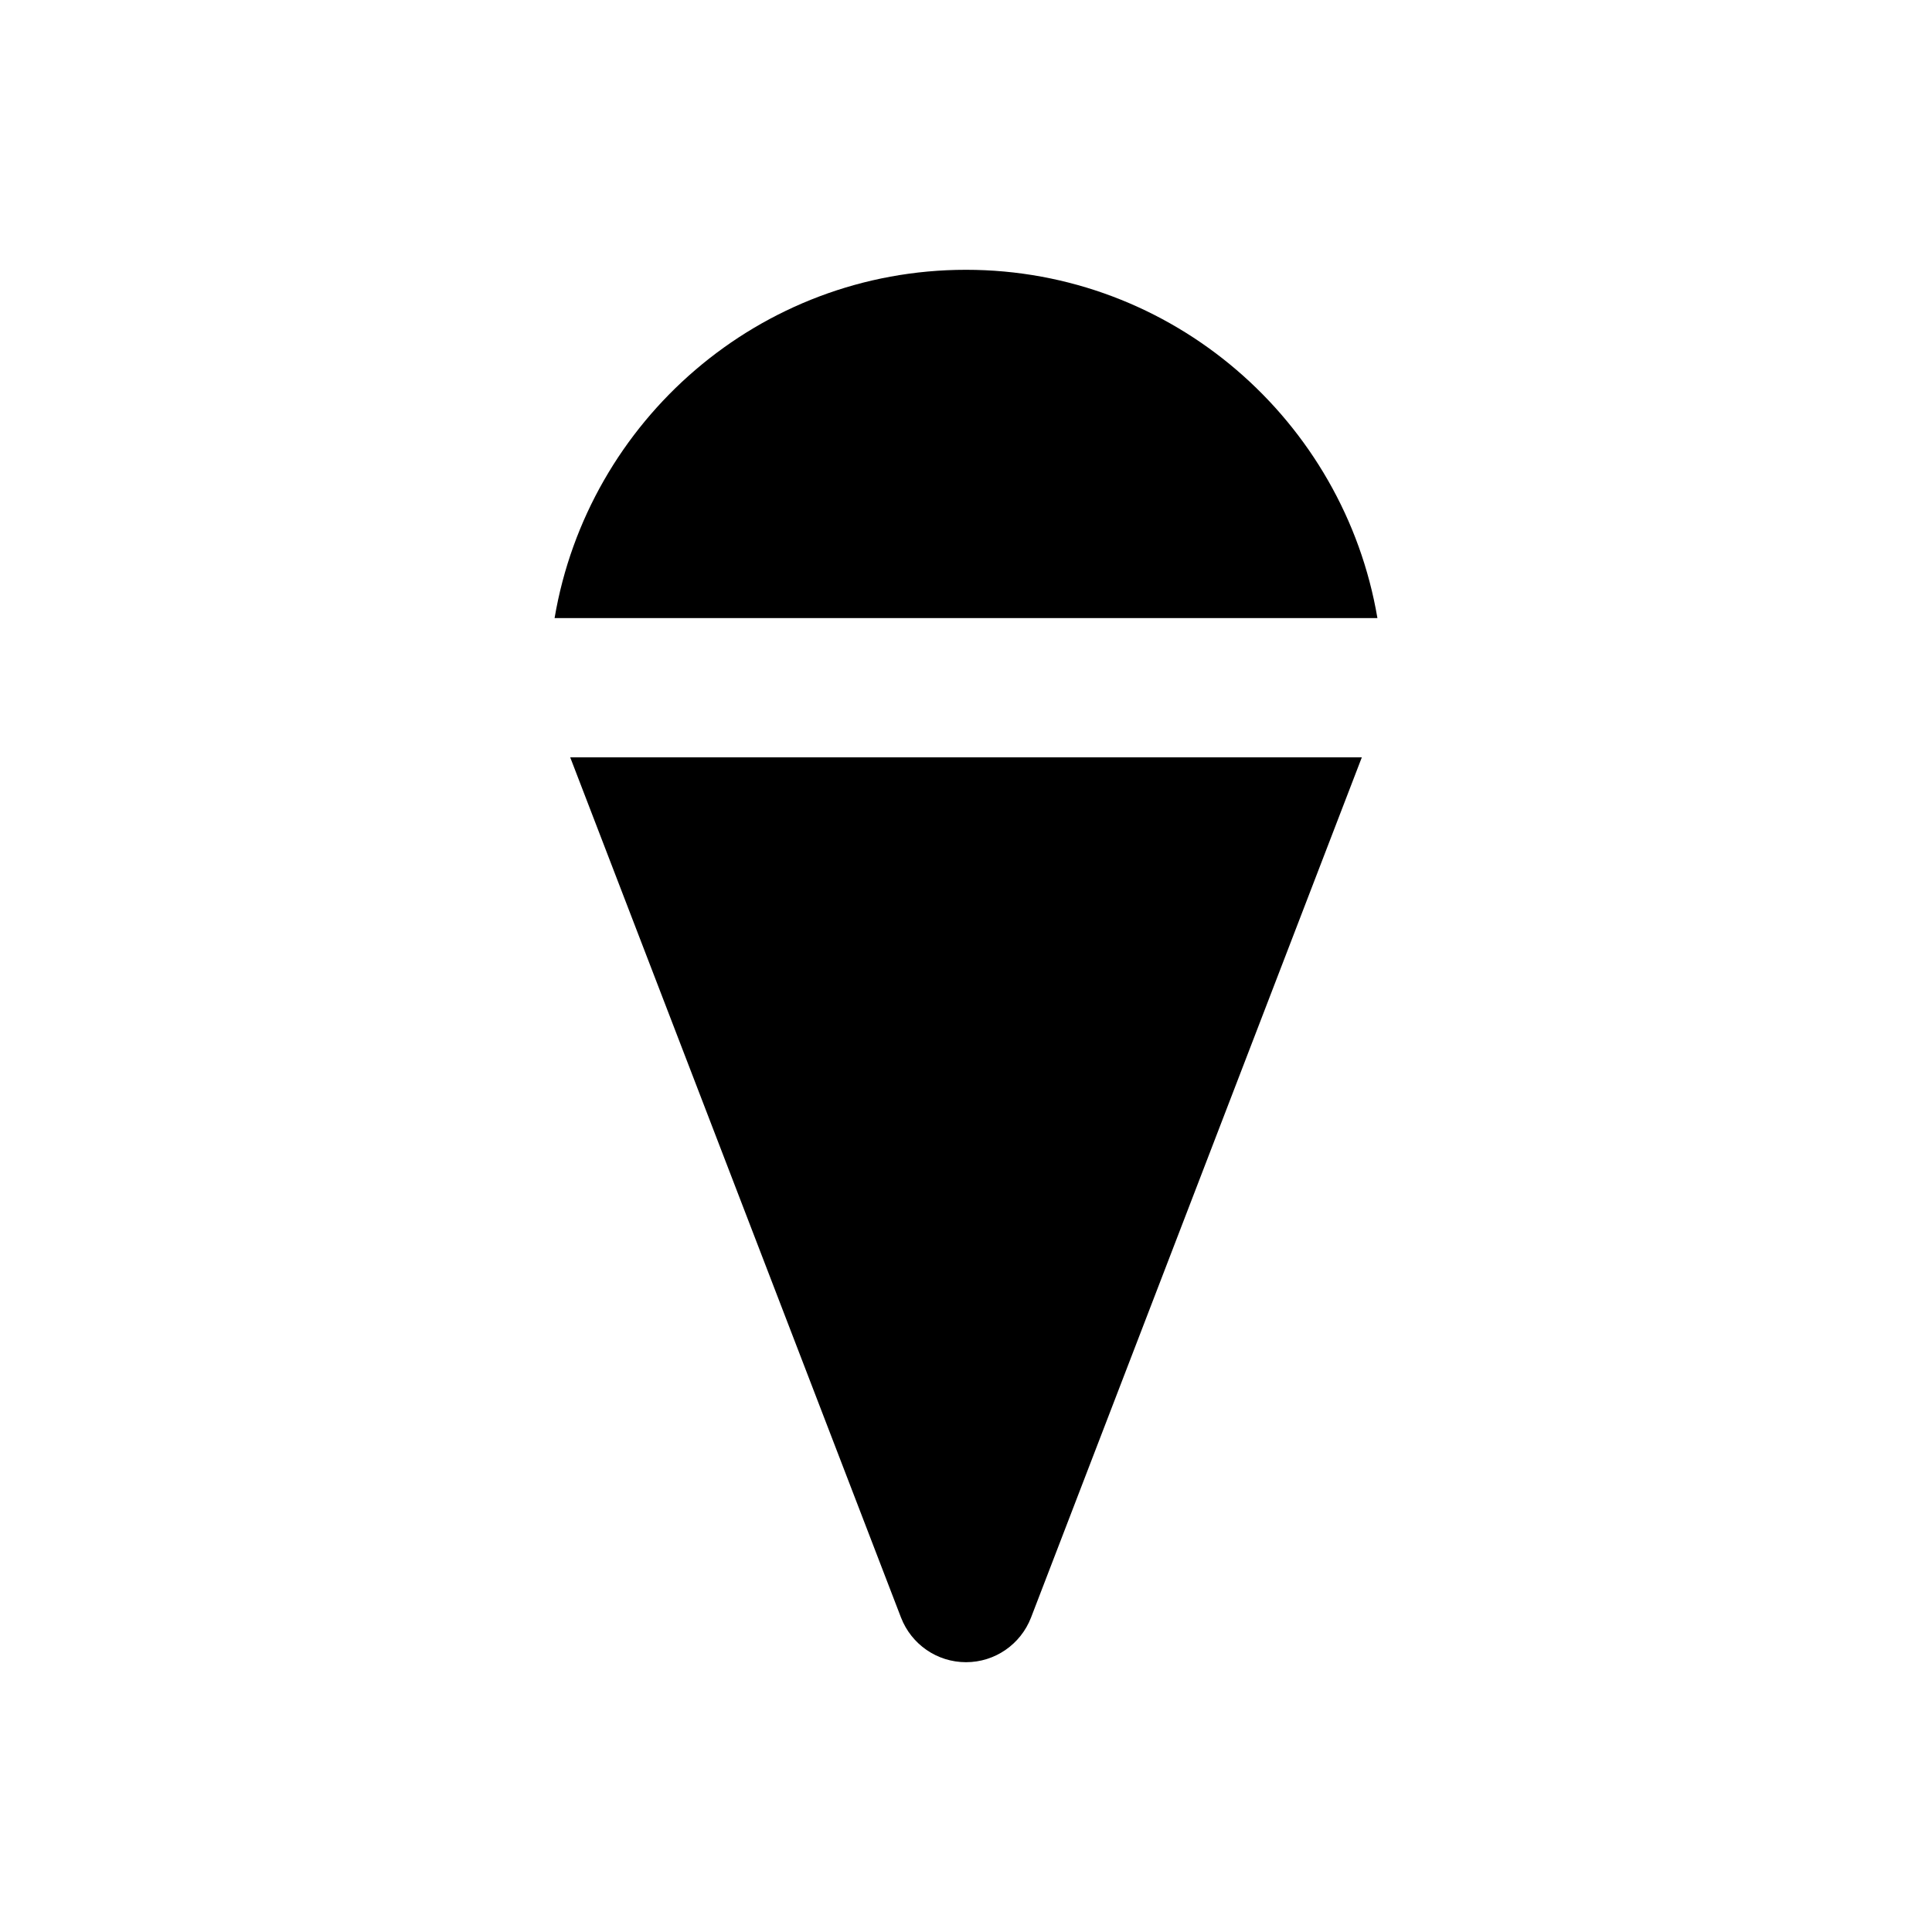 <?xml version="1.0" encoding="UTF-8"?>
<!-- Uploaded to: ICON Repo, www.svgrepo.com, Generator: ICON Repo Mixer Tools -->
<svg fill="#000000" width="800px" height="800px" version="1.1" viewBox="144 144 512 512" xmlns="http://www.w3.org/2000/svg">
 <g>
  <path d="m509.03 307.8c-8.855-52.25-54.316-92.301-109.03-92.301s-100.17 39.949-109.03 92.301z"/>
  <path d="m295.11 344.7 87.676 227.99c2.754 7.086 9.543 11.809 17.219 11.809s14.465-4.723 17.219-11.809l87.676-227.99z"/>
 </g>
</svg>